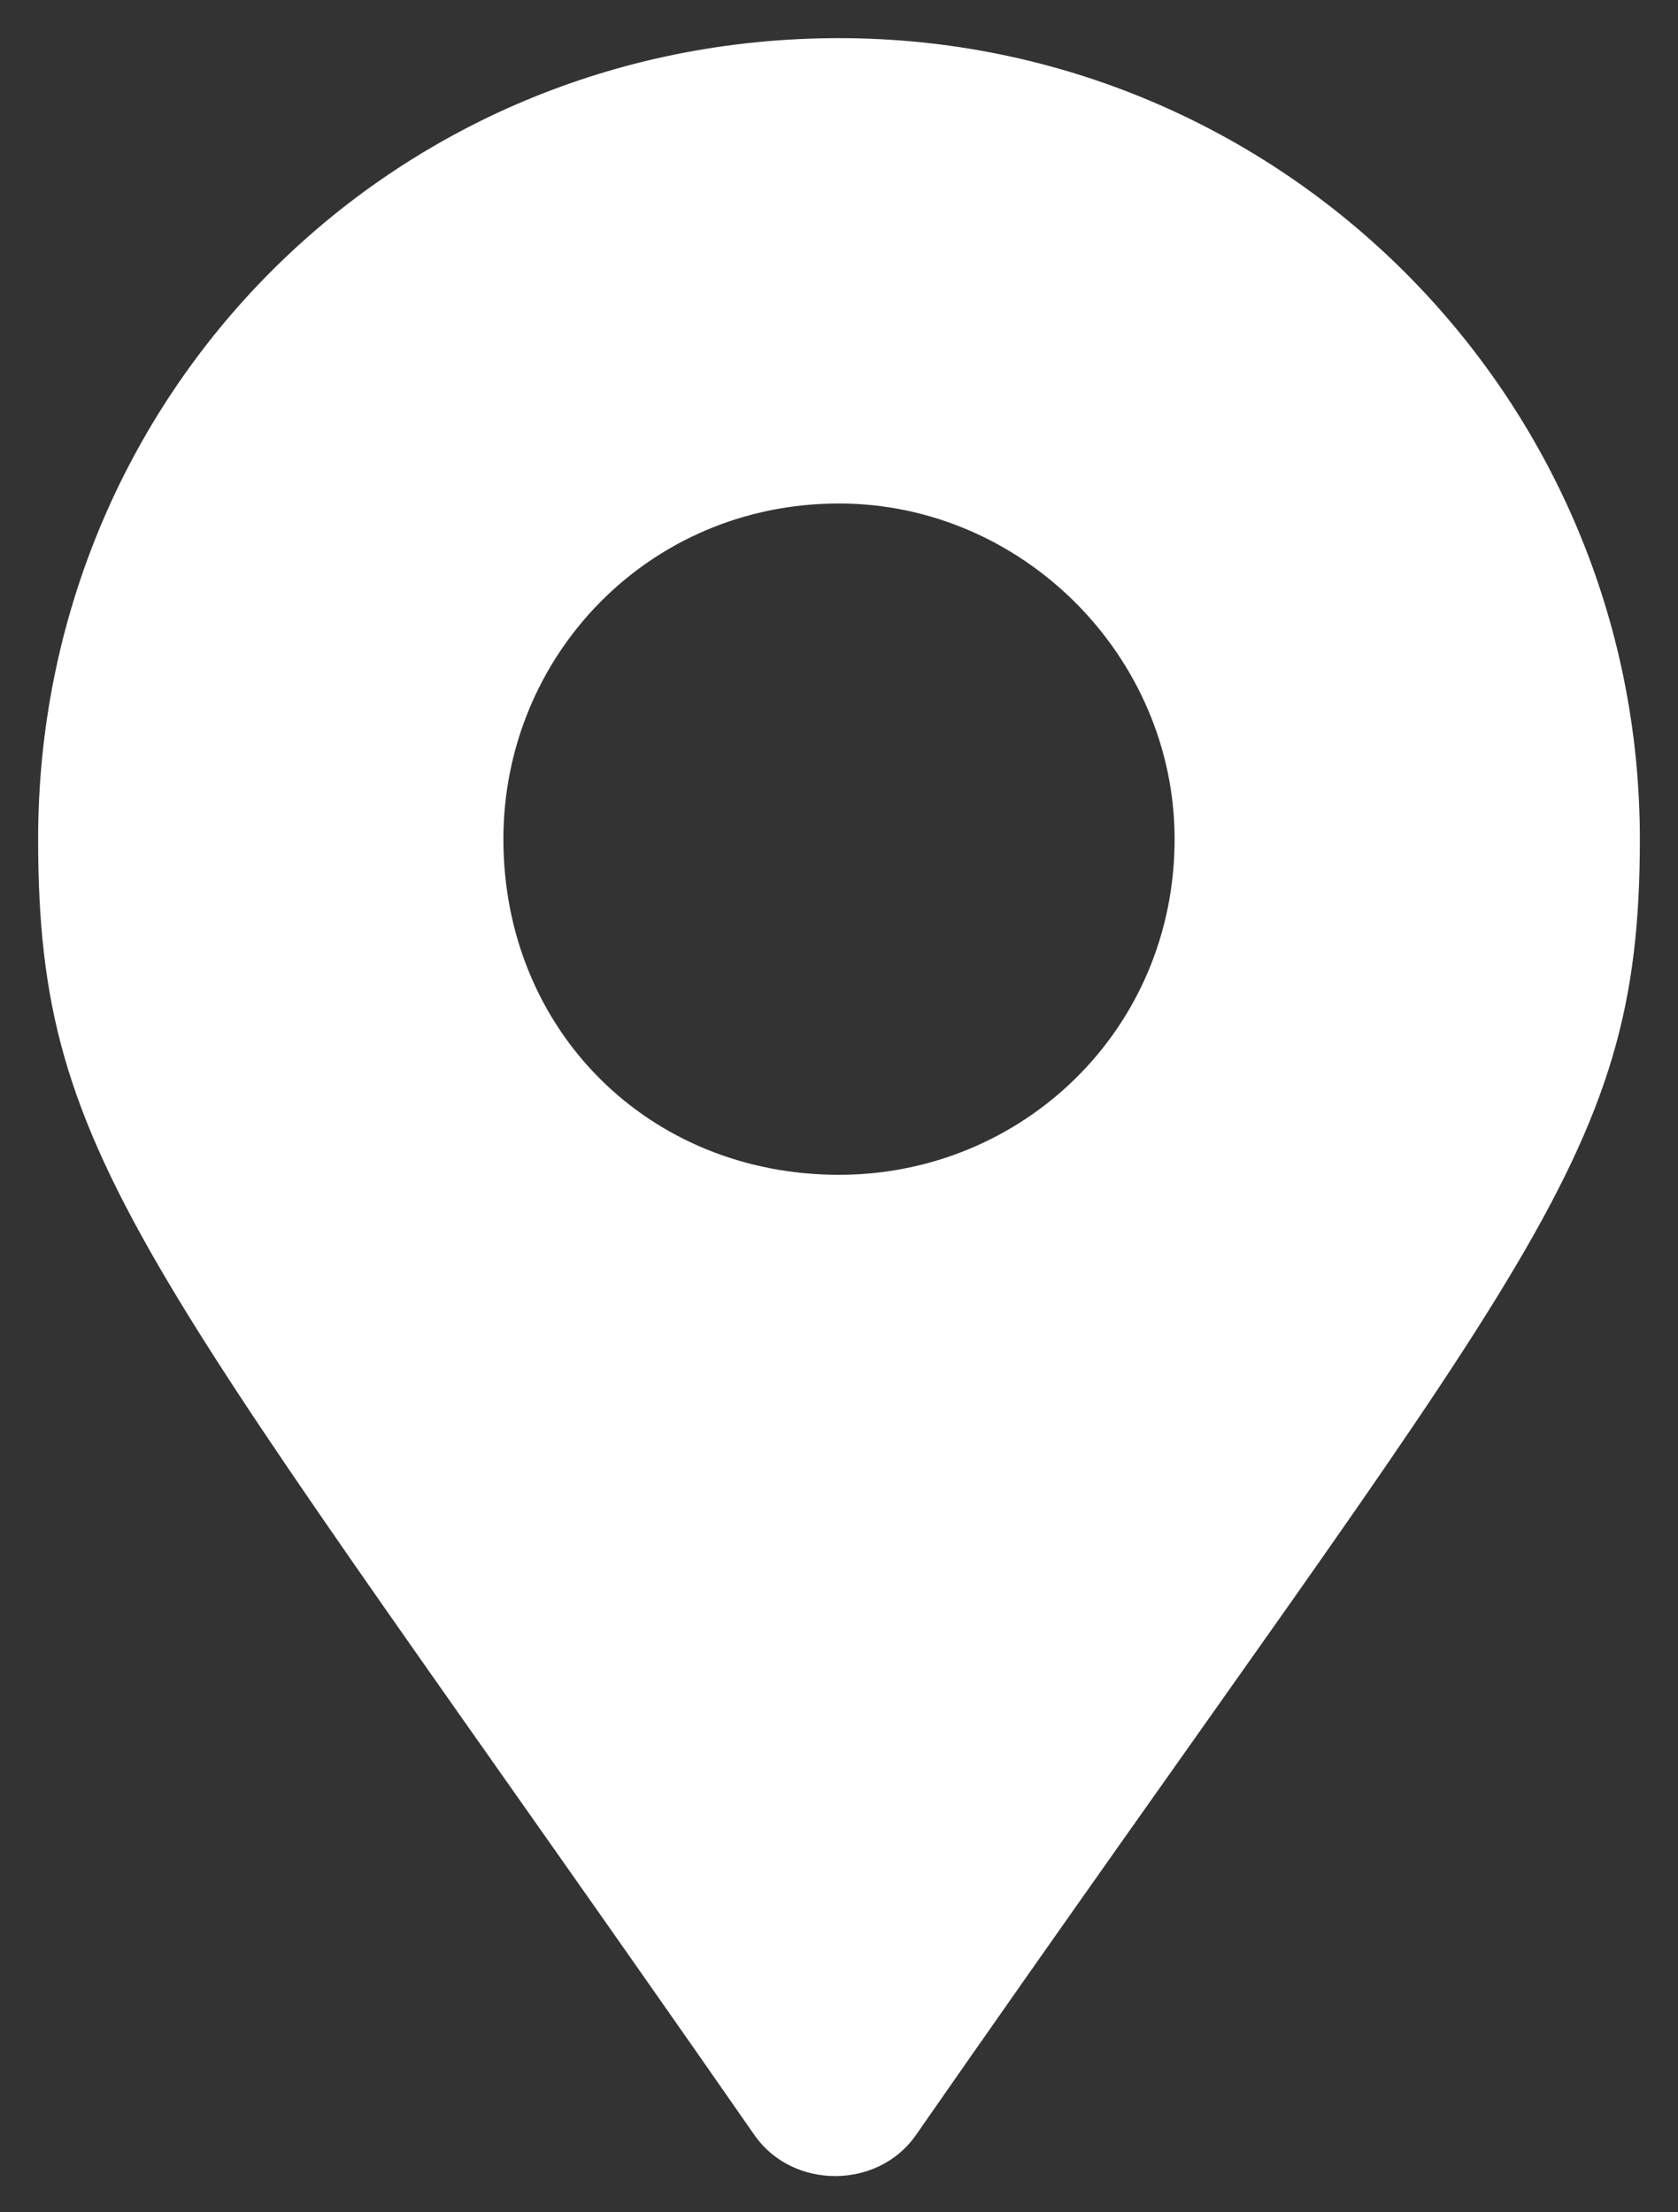 <svg version="1.2" xmlns="http://www.w3.org/2000/svg" viewBox="0 0 22 29" width="22" height="29">
	<rect x="0" y="0" width="22" height="29" fill="#333333" stroke="none"/>
	<title>dfg-svg</title>
	<style>
		.s0 { fill: #ffffff } 
	</style>
	<path id="Layer" fill-rule="evenodd" class="s0" d="m0.5 11c0-5.8 4.6-10.5 10.5-10.5 5.8 0 10.5 4.7 10.5 10.5 0 4.3-1.5 5.5-9.5 17-0.5 0.7-1.6 0.7-2.1 0-8-11.5-9.4-12.7-9.4-17zm14.9 0c0-2.4-2-4.4-4.4-4.4-2.5 0-4.4 2-4.4 4.4 0 2.5 1.9 4.4 4.4 4.4 2.4 0 4.4-1.9 4.4-4.4z"/>
</svg>